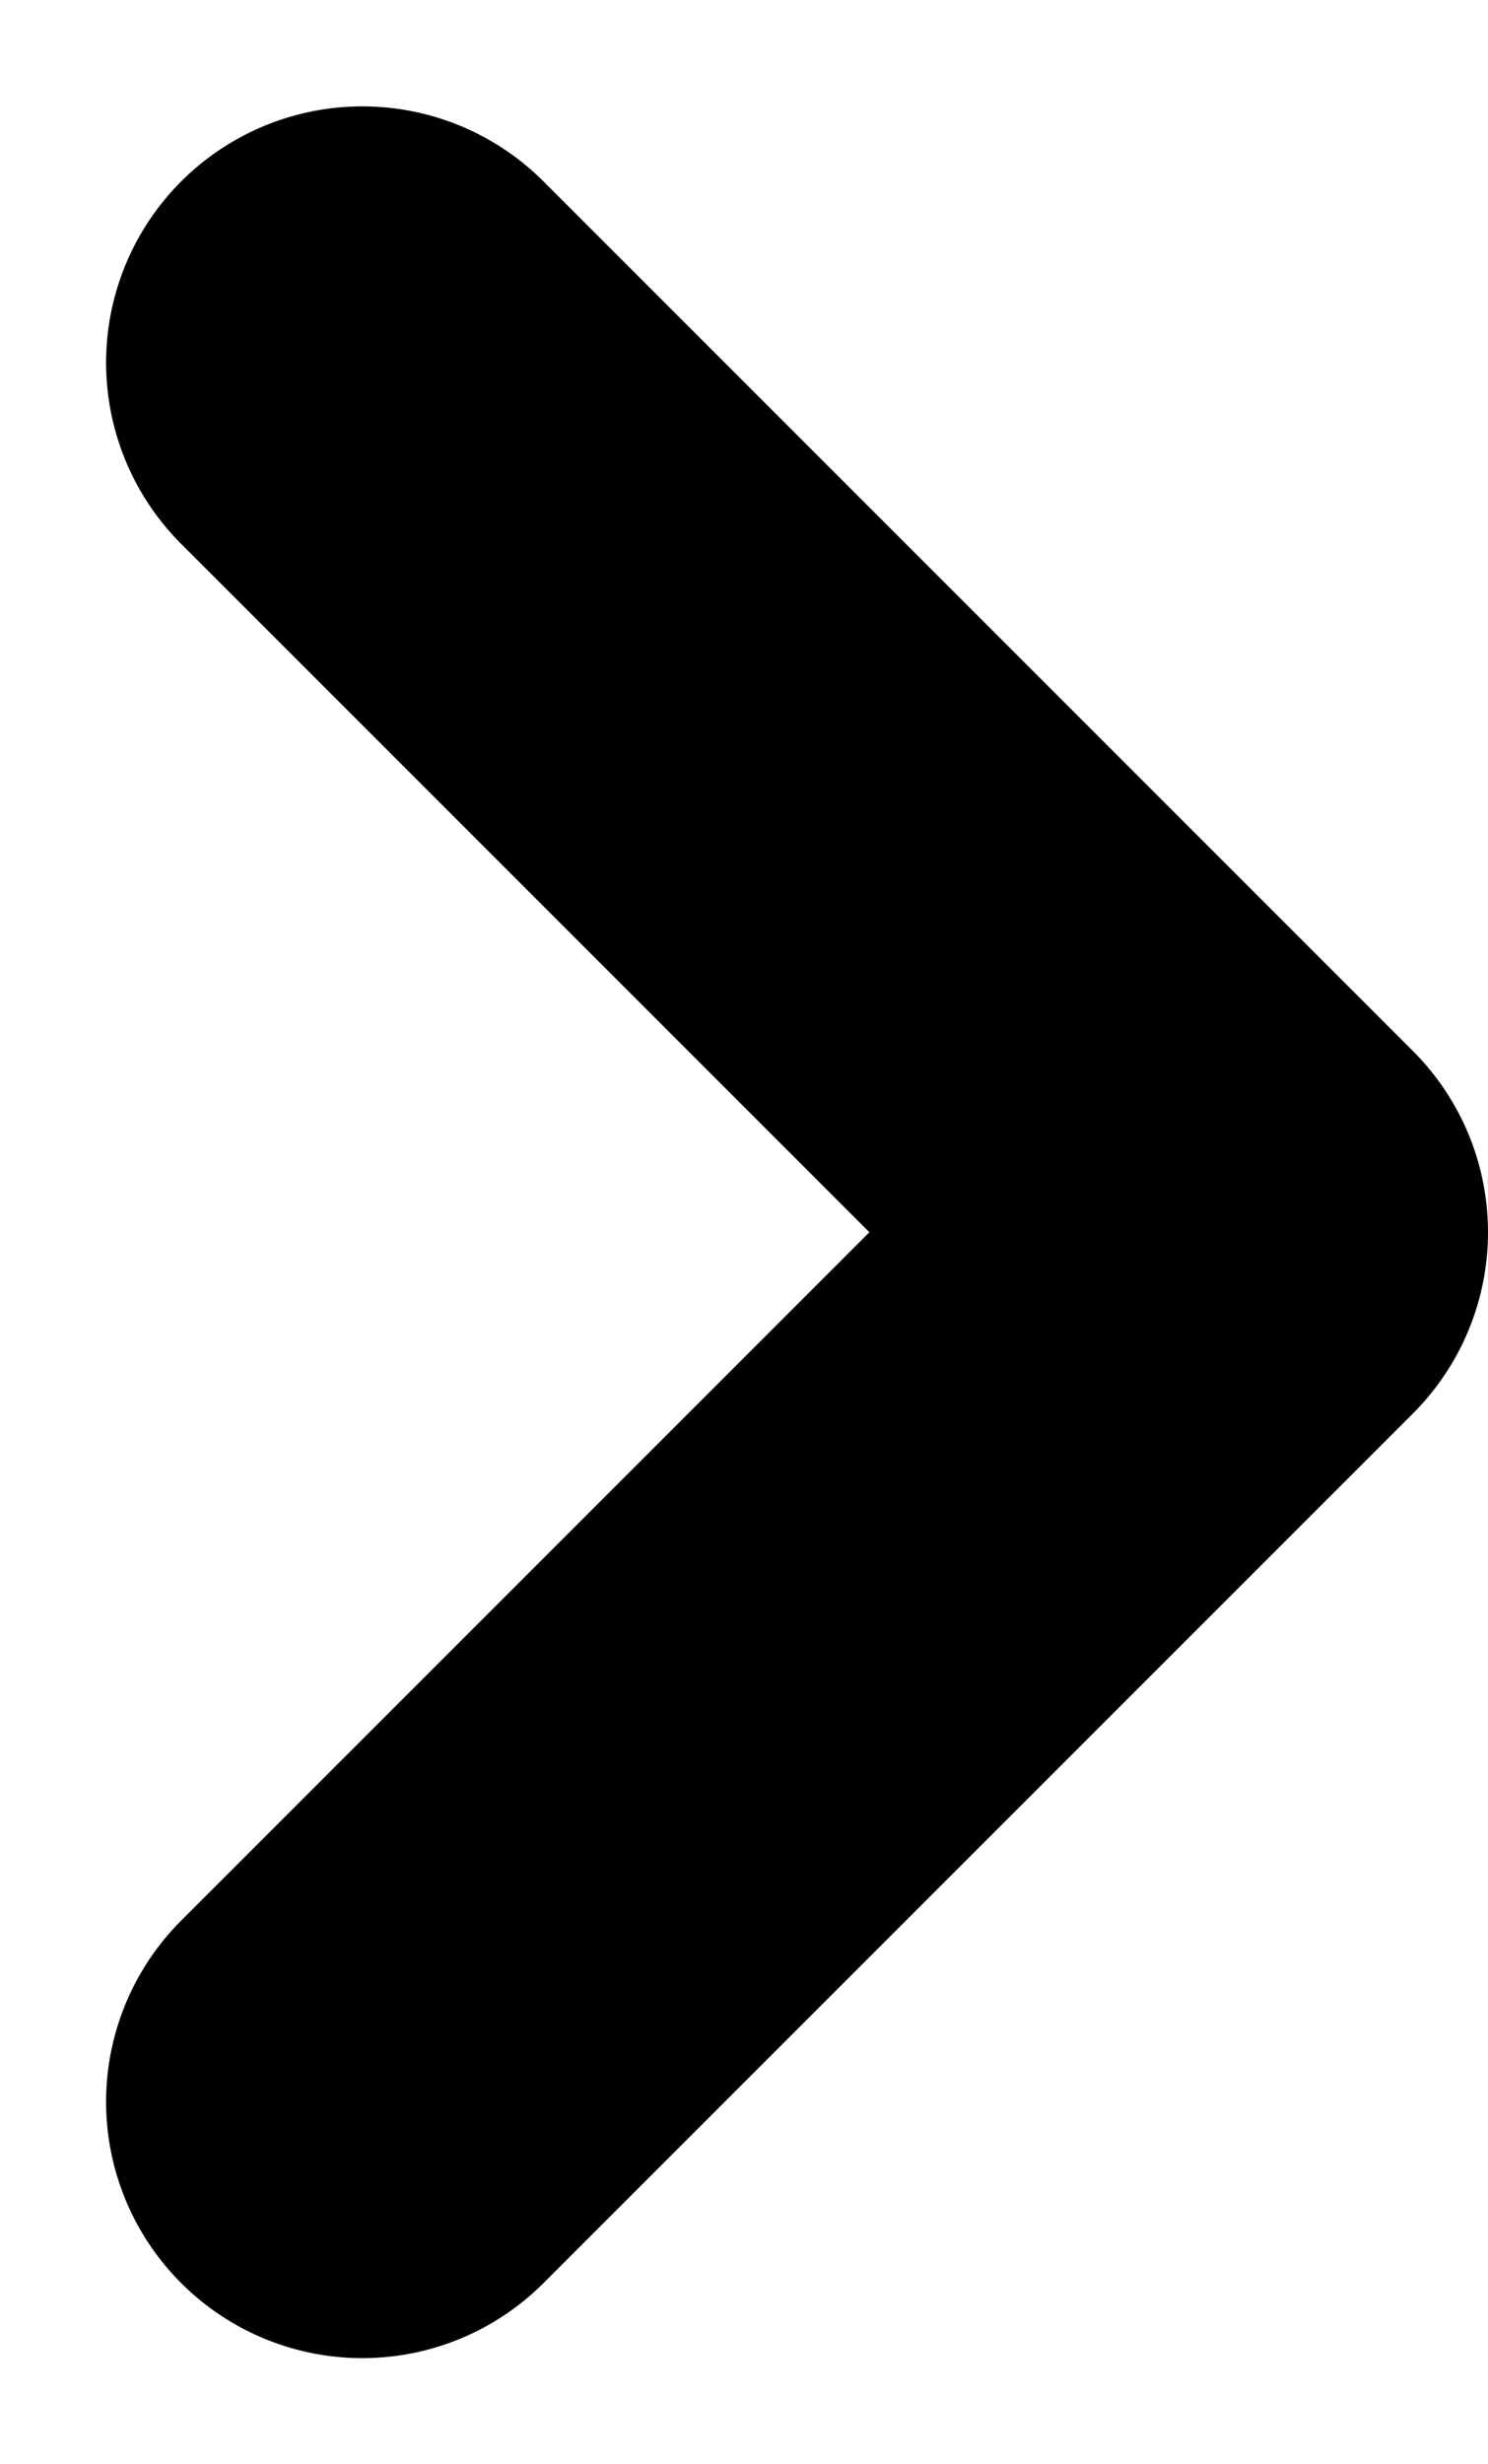 <svg xmlns="http://www.w3.org/2000/svg" width="5.807" height="9.615" viewBox="0 0 5.807 9.615">
  <path id="패스_29" data-name="패스 29" d="M3015.442-84.21l3.393,3.393-3.393,3.393" transform="translate(-3014.028 85.625)" fill="none" stroke="#000" stroke-linecap="round" stroke-linejoin="round" stroke-width="2"/>
</svg>

